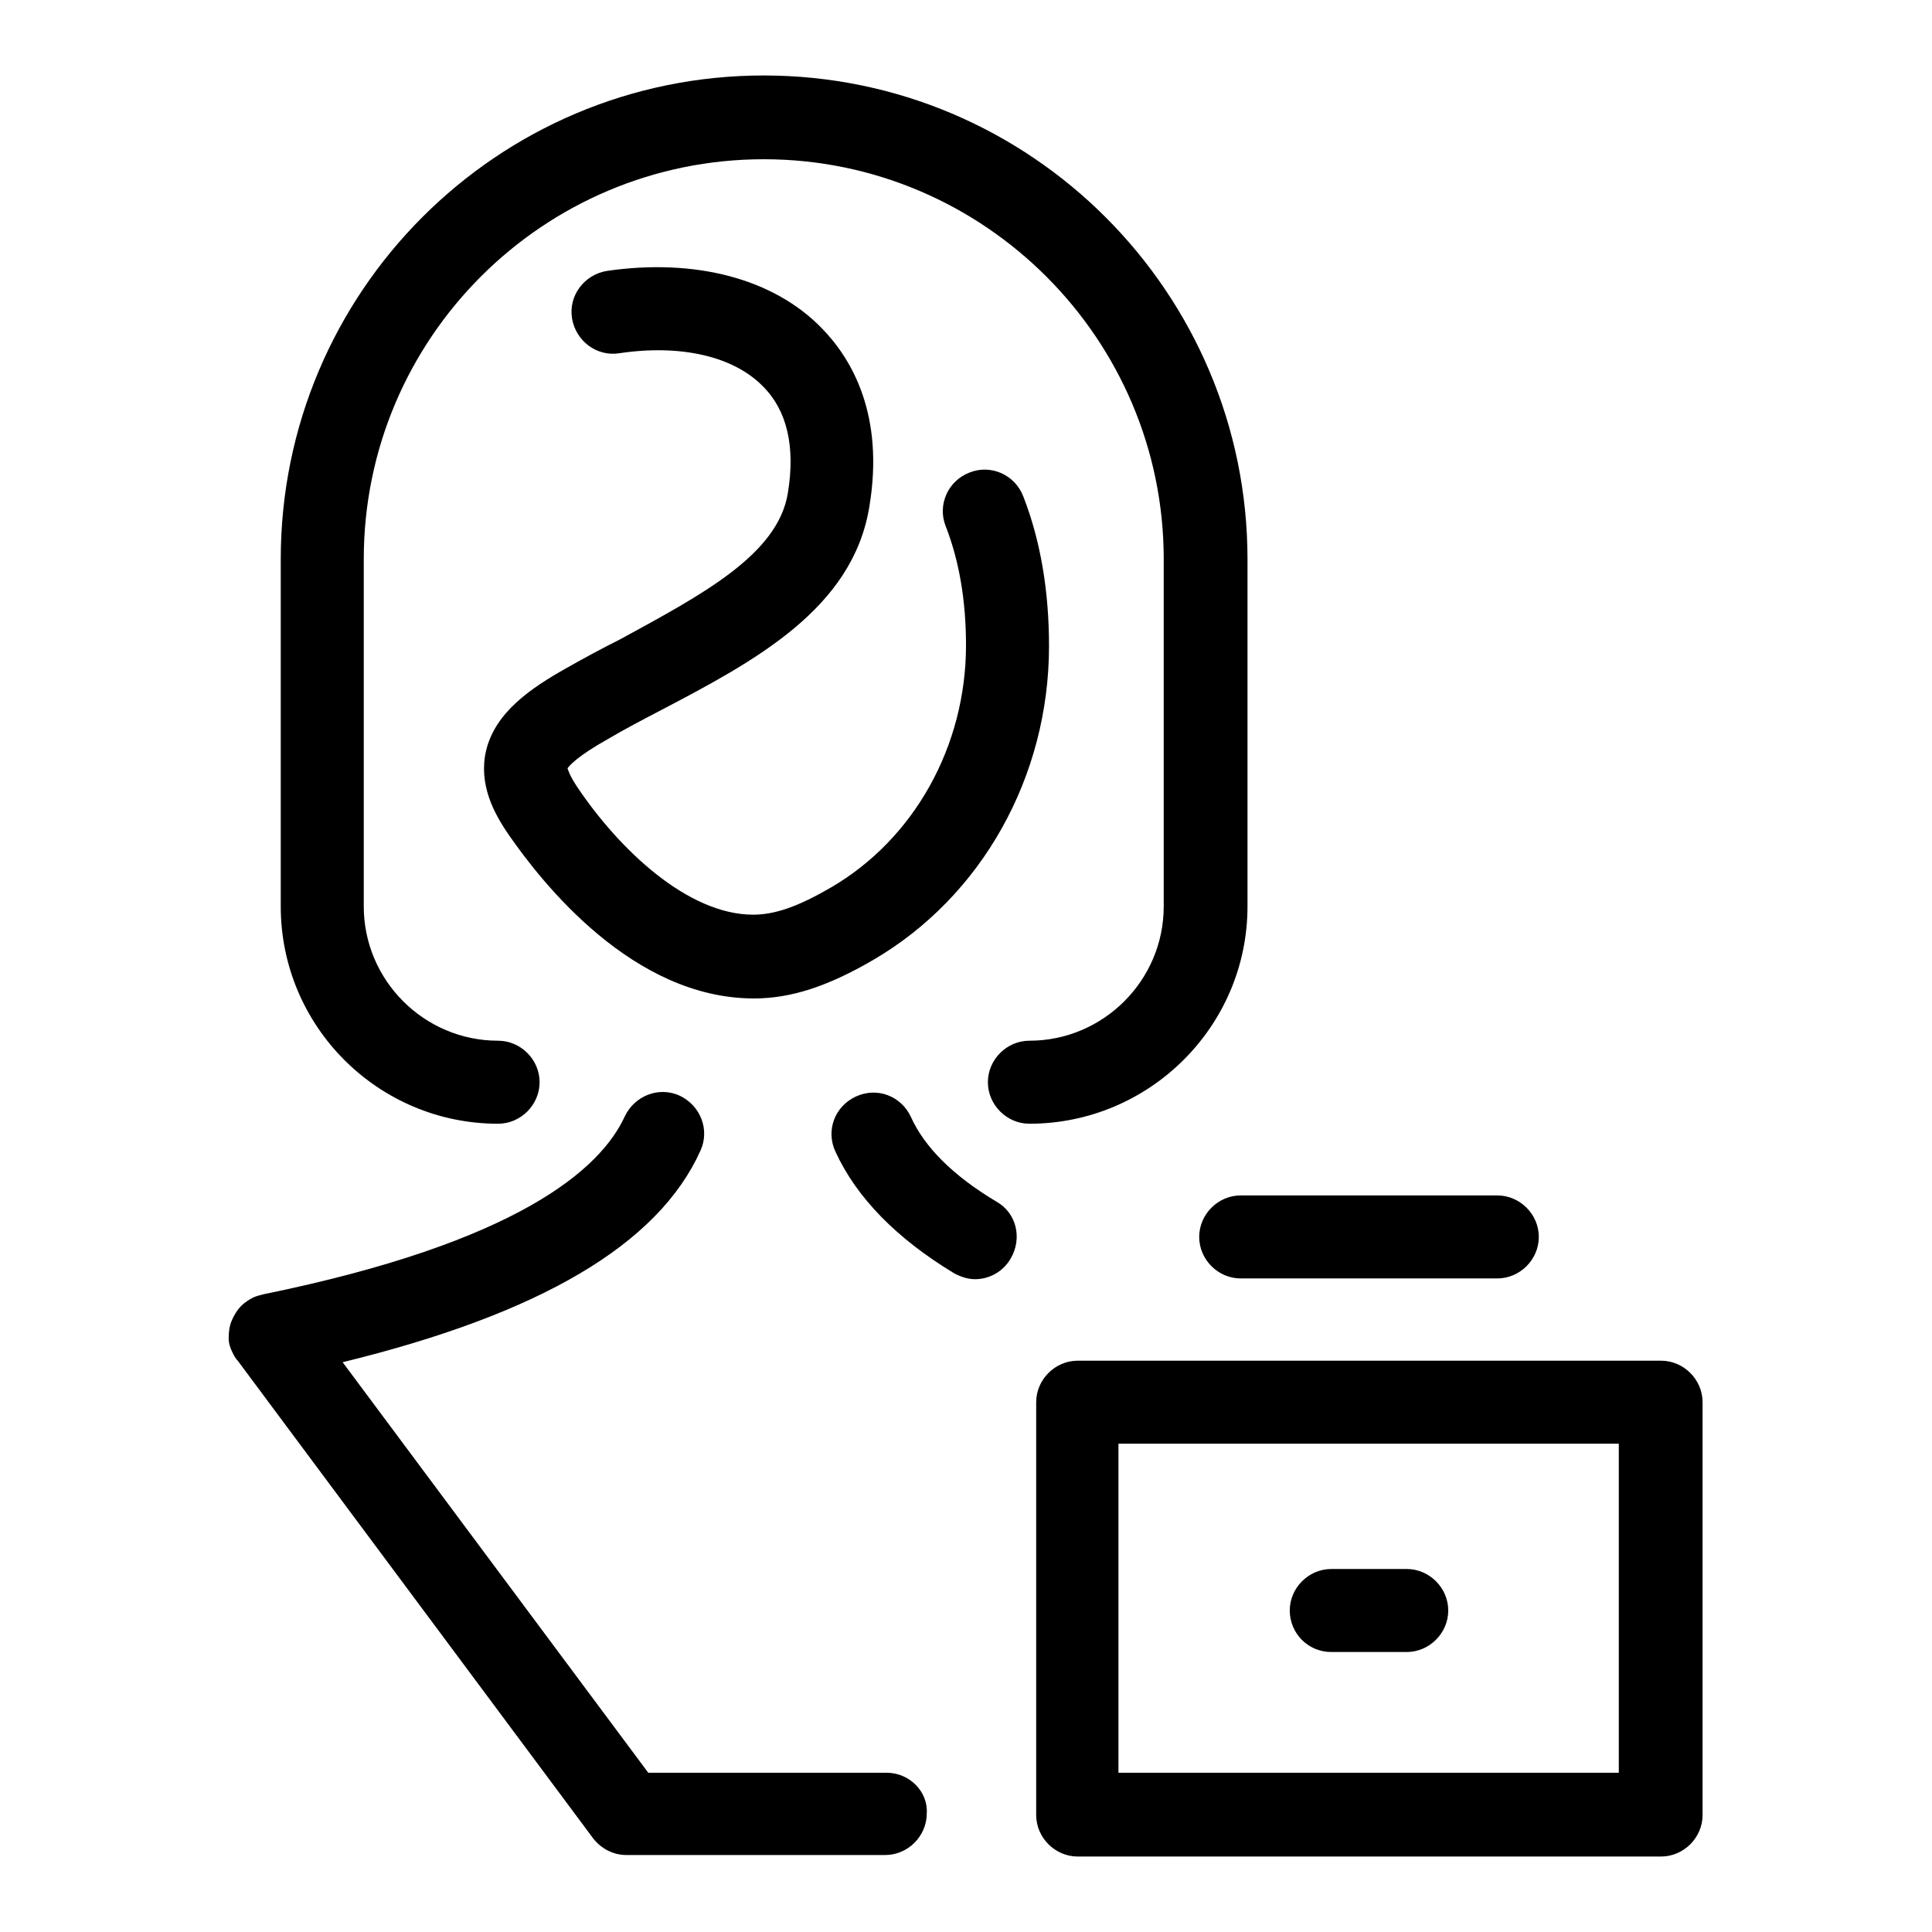 <?xml version="1.0" encoding="utf-8"?>
<!-- Svg Vector Icons : http://www.onlinewebfonts.com/icon -->
<!DOCTYPE svg PUBLIC "-//W3C//DTD SVG 1.1//EN" "http://www.w3.org/Graphics/SVG/1.1/DTD/svg11.dtd">
<svg version="1.1" xmlns="http://www.w3.org/2000/svg" xmlns:xlink="http://www.w3.org/1999/xlink" x="0px" y="0px" viewBox="0 0 256 256" enable-background="new 0 0 256 256" xml:space="preserve">
<g><g><path fill="#000000" d="M104.4,65.3c1-6.1-0.1-10.9-3.3-14.1c-3.9-4-10.9-5.6-19-4.4c-3,0.5-5.8-1.6-6.3-4.6s1.6-5.8,4.6-6.3c11.7-1.7,22.1,1,28.5,7.6c4,4.1,8.3,11.5,6.3,23.6c-2.2,13.6-15.2,20.5-27.8,27.1c-2.3,1.2-4.6,2.4-6.8,3.7c-4.1,2.3-5.1,3.5-5.4,3.9c0.1,0.3,0.3,1,1.3,2.5c5.5,8.2,14.6,16.9,23.3,16.9c2.9,0,6-1.1,10.3-3.6c11-6.4,17.9-18.7,17.9-32.1c0-5.9-0.9-11.2-2.7-15.8c-1.1-2.8,0.3-6,3.2-7.1c2.8-1.1,6,0.3,7.1,3.2c2.3,5.9,3.4,12.6,3.4,19.8c0,17.3-8.9,33.2-23.3,41.6c-6,3.5-10.9,5.1-15.8,5.1c-16,0-28-15.2-32.5-21.7c-2-2.9-4-6.7-3-11.1c1.2-5.1,5.9-8.3,10.7-11c2.3-1.3,4.7-2.6,7.1-3.8C93,78.8,103.1,73.5,104.4,65.3z M158.9,163.9c0,3,2.5,5.5,5.5,5.5h34c3,0,5.5-2.5,5.5-5.5c0-3-2.5-5.5-5.5-5.5h-34C161.4,158.4,158.9,160.9,158.9,163.9z M117.5,234.9H85.9l-40.5-54.4c26.2-6.4,41.8-15.6,47.4-28c1.3-2.8,0-6-2.7-7.3c-2.8-1.3-6,0-7.3,2.7c-3.2,7-14.1,16.7-47.9,23.6c-0.4,0.1-0.8,0.2-1.3,0.4c-0.6,0.3-1.2,0.7-1.6,1.1c-0.6,0.6-1,1.3-1.3,2c-0.3,0.7-0.4,1.5-0.4,2.3c0,0.7,0.2,1.3,0.5,1.9c0.2,0.4,0.4,0.8,0.7,1.1l47.1,63.3c1.1,1.4,2.7,2.2,4.4,2.2c0,0,0.1,0,0.1,0h34.2c3,0,5.5-2.5,5.5-5.5C123,237.4,120.5,234.9,117.5,234.9z M132,159.2c-5.7-3.4-9.5-7.2-11.3-11.2c-1.3-2.8-4.5-4-7.3-2.7c-2.8,1.3-4,4.5-2.7,7.3c2.8,6.1,8.1,11.5,15.7,16.1c0.9,0.5,1.9,0.8,2.8,0.8c1.9,0,3.7-1,4.7-2.7C135.5,164.1,134.7,160.7,132,159.2z M225.6,185.8v54.7c0,3-2.5,5.5-5.5,5.5h-77.3c-3,0-5.5-2.5-5.5-5.5v-54.7c0-3,2.5-5.5,5.5-5.5h77.3C223.1,180.3,225.6,182.8,225.6,185.8z M214.5,191.3h-66.3v43.6h66.3L214.5,191.3L214.5,191.3z M176.4,218.9h10c3,0,5.5-2.5,5.5-5.5c0-3-2.5-5.5-5.5-5.5h-10c-3,0-5.5,2.5-5.5,5.5C170.9,216.4,173.3,218.9,176.4,218.9z M165.3,120.1v-46c0-35.3-28.7-64.1-64.1-64.1c-35.3,0-64,28.7-64,64.1v46c0,15.9,12.9,28.8,28.8,28.8c3,0,5.5-2.5,5.5-5.5c0-3-2.5-5.5-5.5-5.5c-9.8,0-17.8-8-17.8-17.8v-46c0-29.3,23.8-53,53-53c29.2,0,53,23.8,53,53v46c0,9.8-8,17.8-17.8,17.8c-3,0-5.5,2.5-5.5,5.5c0,3,2.5,5.5,5.5,5.5C152.3,148.9,165.3,136,165.3,120.1z"/><g></g><g></g><g></g><g></g><g></g><g></g><g></g><g></g><g></g><g></g><g></g><g></g><g></g><g></g><g></g></g></g>
</svg>